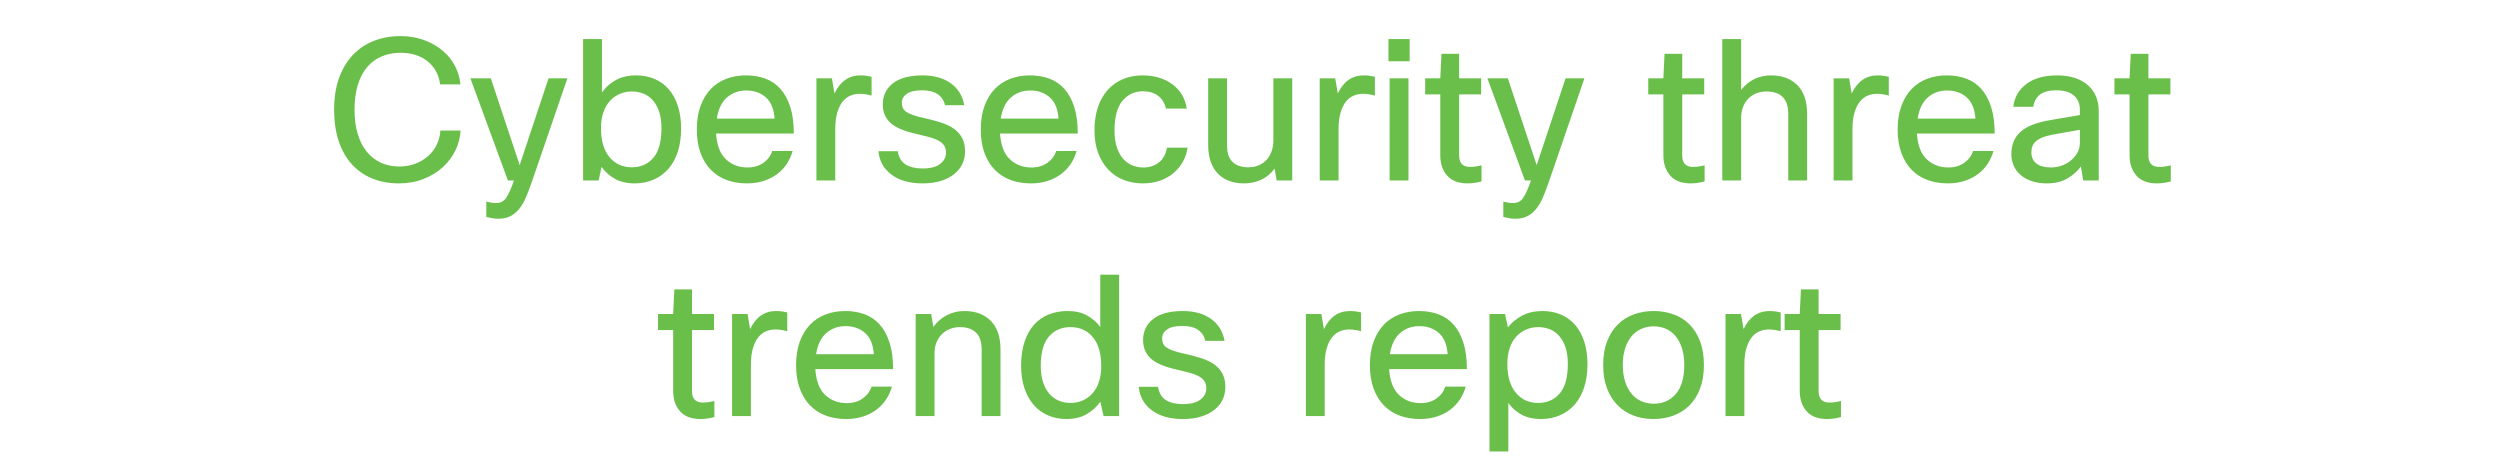 <svg width="331" height="62" viewBox="0 0 331 62" xmlns="http://www.w3.org/2000/svg"><path d="M52.868 22.044q1.144 0 2.106-.364t1.69-1.001q.728-.637 1.157-1.508.429-.871.481-1.885h2.678q-.078 1.378-.689 2.639t-1.677 2.223q-1.066.962-2.535 1.547t-3.263.585q-1.95 0-3.536-.65t-2.704-1.885q-1.118-1.235-1.729-3.055t-.611-4.16q0-2.366.65-4.186.65-1.82 1.82-3.055t2.782-1.872q1.612-.637 3.536-.637 1.69 0 3.107.52 1.417.52 2.457 1.391 1.04.871 1.651 2.041t.715 2.444h-2.678q-.26-1.924-1.664-3.055-1.404-1.131-3.588-1.131-1.352 0-2.47.468T48.63 8.862q-.806.936-1.248 2.353-.442 1.417-.442 3.315 0 1.82.429 3.224.429 1.404 1.209 2.353.78.949 1.872 1.443 1.092.494 2.418.494zM75.124 10.37l-4.706 13.702q-.39 1.118-.767 2.015t-.884 1.534q-.507.637-1.17.988-.663.351-1.599.351-.416 0-.741-.052t-.871-.182v-2.028q.728.182 1.3.182.442 0 .767-.169t.572-.533q.247-.364.494-.923t.533-1.365h-.806L62.28 10.37h2.704l3.822 11.492 3.822-11.492h2.496zm4.134 13.52h-2.054V5.17H79.7v7.072q.676-.988 1.807-1.625 1.131-.637 2.717-.637 1.326 0 2.431.468t1.885 1.365q.78.897 1.209 2.21.429 1.313.429 3.003 0 1.768-.455 3.12t-1.274 2.262q-.819.91-1.95 1.391t-2.457.481q-1.56 0-2.639-.611-1.079-.611-1.755-1.573l-.39 1.794zm8.32-6.916q0-1.248-.299-2.158-.299-.91-.832-1.521-.533-.611-1.248-.897-.715-.286-1.547-.286t-1.573.312q-.741.312-1.3.91-.559.598-.884 1.521-.325.923-.325 2.119 0 2.47 1.118 3.822 1.118 1.352 2.964 1.352 1.768 0 2.847-1.248t1.079-3.926zm14.664 3.016h2.704q-.26.936-.78 1.716-.52.78-1.287 1.352-.767.572-1.768.897-1.001.325-2.223.325-1.456 0-2.665-.442t-2.093-1.339q-.884-.897-1.378-2.236-.494-1.339-.494-3.133 0-1.768.494-3.107.494-1.339 1.352-2.236.858-.897 2.054-1.352 1.196-.455 2.6-.455 1.404 0 2.574.429t2.002 1.365q.832.936 1.3 2.392.468 1.456.468 3.51H94.806q.156 2.34 1.313 3.419 1.157 1.079 2.847 1.079 1.248 0 2.119-.624.871-.624 1.157-1.56zm-3.432-8.008q-1.508 0-2.561.923T94.91 15.7h7.644q-.13-1.898-1.157-2.808-1.027-.91-2.587-.91zm11.778 11.908h-2.496V10.37h2.054l.338 2.002q1.144-2.392 3.432-2.392.494 0 .871.065t.611.117v2.496q-.364-.104-.754-.169-.39-.065-.832-.065-.65 0-1.235.247-.585.247-1.027.806-.442.559-.702 1.456-.26.897-.26 2.171v6.786zm14.664-3.666q0-.598-.273-.988t-.78-.65q-.507-.26-1.235-.455-.728-.195-1.638-.403-2.392-.52-3.419-1.456-1.027-.936-1.027-2.444 0-1.742 1.339-2.795t3.913-1.053q2.288 0 3.744 1.04 1.456 1.04 1.794 2.912h-2.548q-.208-.936-.962-1.456-.754-.52-2.054-.52-1.404 0-2.054.468-.65.468-.65 1.17 0 .39.13.689.13.299.468.533.338.234.949.442t1.599.416q1.17.26 2.145.585.975.325 1.651.819.676.494 1.053 1.209.377.715.377 1.755 0 .936-.377 1.703t-1.105 1.339q-.728.572-1.768.884-1.04.312-2.392.312-2.548 0-4.095-1.157-1.547-1.157-1.729-3.107h2.548q.208 1.222 1.04 1.755.832.533 2.262.533 1.534 0 2.314-.598t.78-1.482zm14.586-.234h2.704q-.26.936-.78 1.716-.52.78-1.287 1.352-.767.572-1.768.897-1.001.325-2.223.325-1.456 0-2.665-.442t-2.093-1.339q-.884-.897-1.378-2.236-.494-1.339-.494-3.133 0-1.768.494-3.107.494-1.339 1.352-2.236.858-.897 2.054-1.352 1.196-.455 2.6-.455 1.404 0 2.574.429t2.002 1.365q.832.936 1.3 2.392.468 1.456.468 3.51h-10.296q.156 2.34 1.313 3.419 1.157 1.079 2.847 1.079 1.248 0 2.119-.624.871-.624 1.157-1.56zm-3.432-8.008q-1.508 0-2.561.923t-1.339 2.795h7.644q-.13-1.898-1.157-2.808-1.027-.91-2.587-.91zm18.096 7.566h2.73q-.13.988-.611 1.846-.481.858-1.235 1.508-.754.65-1.794 1.014t-2.288.364q-1.352 0-2.522-.455-1.17-.455-2.028-1.352-.858-.897-1.352-2.21-.494-1.313-.494-3.029 0-1.69.455-3.042.455-1.352 1.3-2.288.845-.936 2.015-1.43 1.17-.494 2.6-.494 2.314 0 3.913 1.157 1.599 1.157 1.937 3.237h-2.756q-.26-1.118-1.053-1.703-.793-.585-1.989-.585-1.664 0-2.717 1.261-1.053 1.261-1.053 3.965 0 1.248.299 2.158.299.91.806 1.508.507.598 1.209.897.702.299 1.482.299 1.248 0 2.093-.676t1.053-1.95zm5.46-9.178h2.496v8.866q0 1.508.741 2.21t2.067.702q.858 0 1.482-.299t1.027-.78q.403-.481.611-1.118.208-.637.208-1.339V10.37h2.496v13.52h-2.054l-.286-1.56q-.728.988-1.768 1.469-1.04.481-2.288.481-1.04 0-1.911-.312t-1.495-.936q-.624-.624-.975-1.586-.351-.962-.351-2.262V10.37zm17.264 13.52h-2.496V10.37h2.054l.338 2.002q1.144-2.392 3.432-2.392.494 0 .871.065t.611.117v2.496q-.364-.104-.754-.169-.39-.065-.832-.065-.65 0-1.235.247-.585.247-1.027.806-.442.559-.702 1.456-.26.897-.26 2.171v6.786zm9.412-15.782h-2.808V5.17h2.808v2.938zm-.156 15.782h-2.496V10.37h2.496v13.52zm9.672-2.002v2.132q-.962.26-1.846.26-1.794 0-2.704-1.027-.91-1.027-.91-2.717v-8.034h-2.002V10.37h2.002l.156-3.25h2.34v3.25h2.912v2.132h-2.912v8.086q0 1.508 1.43 1.508.338 0 .65-.039t.884-.169zm13.624-11.518l-4.706 13.702q-.39 1.118-.767 2.015t-.884 1.534q-.507.637-1.17.988-.663.351-1.599.351-.416 0-.741-.052t-.871-.182v-2.028q.728.182 1.3.182.442 0 .767-.169t.572-.533q.247-.364.494-.923t.533-1.365h-.806l-4.966-13.52h2.704l3.822 11.492 3.822-11.492h2.496zM225.69 21.888v2.132q-.962.26-1.846.26-1.794 0-2.704-1.027-.91-1.027-.91-2.717v-8.034h-2.002V10.37h2.002l.156-3.25h2.34v3.25h2.912v2.132h-2.912v8.086q0 1.508 1.43 1.508.338 0 .65-.039t.884-.169zm4.836 2.002h-2.496V5.17h2.496v6.734q.754-.962 1.768-1.443 1.014-.481 2.184-.481 2.21 0 3.497 1.3t1.287 3.796v8.814h-2.496v-8.788q0-1.534-.741-2.262t-2.145-.728q-.702 0-1.313.234t-1.066.689q-.455.455-.715 1.118-.26.663-.26 1.495v8.242zm14.742 0h-2.496V10.37h2.054l.338 2.002q1.144-2.392 3.432-2.392.494 0 .871.065t.611.117v2.496q-.364-.104-.754-.169-.39-.065-.832-.065-.65 0-1.235.247-.585.247-1.027.806-.442.559-.702 1.456-.26.897-.26 2.171v6.786zm15.964-3.9h2.704q-.26.936-.78 1.716-.52.78-1.287 1.352-.767.572-1.768.897-1.001.325-2.223.325-1.456 0-2.665-.442t-2.093-1.339q-.884-.897-1.378-2.236-.494-1.339-.494-3.133 0-1.768.494-3.107.494-1.339 1.352-2.236.858-.897 2.054-1.352 1.196-.455 2.6-.455 1.404 0 2.574.429t2.002 1.365q.832.936 1.3 2.392.468 1.456.468 3.51h-10.296q.156 2.34 1.313 3.419 1.157 1.079 2.847 1.079 1.248 0 2.119-.624.871-.624 1.157-1.56zm-3.432-8.008q-1.508 0-2.561.923T253.9 15.7h7.644q-.13-1.898-1.157-2.808-1.027-.91-2.587-.91zm11.414 2.158h-2.652q.208-1.872 1.729-3.016 1.521-1.144 4.069-1.144 1.326 0 2.353.338 1.027.338 1.729.962.702.624 1.066 1.482.364.858.364 1.898v9.23h-2.054l-.312-1.846q-.676.936-1.781 1.586t-2.743.65q-1.118 0-1.989-.299t-1.469-.819q-.598-.52-.91-1.222-.312-.702-.312-1.534 0-1.846 1.196-2.938t3.926-1.56l3.952-.676v-.676q0-1.248-.806-1.924-.806-.676-2.314-.676-1.456 0-2.184.585-.728.585-.858 1.599zm2.366 8.034q.702 0 1.391-.247.689-.247 1.222-.689.533-.442.858-1.027.325-.585.325-1.287v-1.742l-3.354.598q-.91.156-1.495.377-.585.221-.936.52-.351.299-.494.663-.143.364-.143.806 0 .988.676 1.508t1.95.52zm15.834-.286v2.132q-.962.26-1.846.26-1.794 0-2.704-1.027-.91-1.027-.91-2.717v-8.034h-2.002V10.37h2.002l.156-3.25h2.34v3.25h2.912v2.132h-2.912v8.086q0 1.508 1.43 1.508.338 0 .65-.039t.884-.169zM94.585 53.088v2.132q-.962.26-1.846.26-1.794 0-2.704-1.027-.91-1.027-.91-2.717v-8.034h-2.002V41.57h2.002l.156-3.25h2.34v3.25h2.912v2.132h-2.912v8.086q0 1.508 1.43 1.508.338 0 .65-.039t.884-.169zm4.836 2.002h-2.496V41.57h2.054l.338 2.002q1.144-2.392 3.432-2.392.494 0 .871.065t.611.117v2.496q-.364-.104-.754-.169-.39-.065-.832-.065-.65 0-1.235.247-.585.247-1.027.806-.442.559-.702 1.456-.26.897-.26 2.171v6.786zm15.964-3.9h2.704q-.26.936-.78 1.716-.52.78-1.287 1.352-.767.572-1.768.897-1.001.325-2.223.325-1.456 0-2.665-.442t-2.093-1.339q-.884-.897-1.378-2.236-.494-1.339-.494-3.133 0-1.768.494-3.107.494-1.339 1.352-2.236.858-.897 2.054-1.352 1.196-.455 2.6-.455 1.404 0 2.574.429t2.002 1.365q.832.936 1.3 2.392.468 1.456.468 3.51h-10.296q.156 2.34 1.313 3.419 1.157 1.079 2.847 1.079 1.248 0 2.119-.624.871-.624 1.157-1.56zm-3.432-8.008q-1.508 0-2.561.923t-1.339 2.795h7.644q-.13-1.898-1.157-2.808-1.027-.91-2.587-.91zm11.778 11.908h-2.496V41.57h2.054l.286 1.716q.754-1.04 1.82-1.573 1.066-.533 2.288-.533 2.21 0 3.497 1.3t1.287 3.796v8.814h-2.496v-8.788q0-1.534-.741-2.262t-2.145-.728q-.676 0-1.287.234-.611.234-1.066.676-.455.442-.728 1.079-.273.637-.273 1.443v8.346zm24.44 0h-2.054l-.442-1.898q-.676.988-1.794 1.638-1.118.65-2.704.65-1.274 0-2.366-.455t-1.898-1.352q-.806-.897-1.261-2.223-.455-1.326-.455-3.042 0-1.82.455-3.172t1.261-2.249q.806-.897 1.937-1.352 1.131-.455 2.483-.455 1.56 0 2.613.598t1.729 1.508V36.37h2.496v18.72zm-10.374-6.63q0 1.222.299 2.132.299.91.819 1.521.52.611 1.235.923.715.312 1.573.312.962 0 1.716-.364t1.287-1.001q.533-.637.806-1.534t.273-1.963q0-2.496-1.105-3.835t-2.977-1.339q-1.768 0-2.847 1.248t-1.079 3.9zm21.918 2.964q0-.598-.273-.988t-.78-.65q-.507-.26-1.235-.455-.728-.195-1.638-.403-2.392-.52-3.419-1.456-1.027-.936-1.027-2.444 0-1.742 1.339-2.795t3.913-1.053q2.288 0 3.744 1.04 1.456 1.04 1.794 2.912h-2.548q-.208-.936-.962-1.456-.754-.52-2.054-.52-1.404 0-2.054.468-.65.468-.65 1.17 0 .39.13.689.13.299.468.533.338.234.949.442t1.599.416q1.17.26 2.145.585.975.325 1.651.819.676.494 1.053 1.209.377.715.377 1.755 0 .936-.377 1.703t-1.105 1.339q-.728.572-1.768.884-1.04.312-2.392.312-2.548 0-4.095-1.157-1.547-1.157-1.729-3.107h2.548q.208 1.222 1.04 1.755.832.533 2.262.533 1.534 0 2.314-.598t.78-1.482zM175.393 55.09h-2.496V41.57h2.054l.338 2.002q1.144-2.392 3.432-2.392.494 0 .871.065t.611.117v2.496q-.364-.104-.754-.169-.39-.065-.832-.065-.65 0-1.235.247-.585.247-1.027.806-.442.559-.702 1.456-.26.897-.26 2.171v6.786zm15.964-3.9h2.704q-.26.936-.78 1.716-.52.78-1.287 1.352-.767.572-1.768.897-1.001.325-2.223.325-1.456 0-2.665-.442t-2.093-1.339q-.884-.897-1.378-2.236-.494-1.339-.494-3.133 0-1.768.494-3.107.494-1.339 1.352-2.236.858-.897 2.054-1.352 1.196-.455 2.6-.455 1.404 0 2.574.429t2.002 1.365q.832.936 1.3 2.392.468 1.456.468 3.51h-10.296q.156 2.34 1.313 3.419 1.157 1.079 2.847 1.079 1.248 0 2.119-.624.871-.624 1.157-1.56zm-3.432-8.008q-1.508 0-2.561.923t-1.339 2.795h7.644q-.13-1.898-1.157-2.808-1.027-.91-2.587-.91zm9.282-1.612h2.054l.39 1.768q.728-.936 1.872-1.547 1.144-.611 2.704-.611 1.326 0 2.431.468t1.885 1.365q.78.897 1.209 2.21.429 1.313.429 3.003 0 1.768-.455 3.12t-1.274 2.262q-.819.91-1.95 1.391t-2.457.481q-1.56 0-2.626-.598-1.066-.598-1.716-1.534v6.422h-2.496v-18.2zm10.374 6.604q0-1.248-.299-2.158-.299-.91-.832-1.521-.533-.611-1.248-.897-.715-.286-1.547-.286t-1.573.312q-.741.312-1.3.91-.559.598-.884 1.521-.325.923-.325 2.119 0 2.47 1.118 3.822 1.118 1.352 2.964 1.352 1.768 0 2.847-1.248t1.079-3.926zm4.68.156q0-1.82.533-3.172t1.443-2.236q.91-.884 2.119-1.313 1.209-.429 2.587-.429 1.378 0 2.6.429 1.222.429 2.119 1.313.897.884 1.417 2.236.52 1.352.52 3.172 0 1.768-.507 3.107-.507 1.339-1.404 2.236-.897.897-2.119 1.352-1.222.455-2.652.455-1.404 0-2.626-.455t-2.119-1.365q-.897-.91-1.404-2.236-.507-1.326-.507-3.094zm2.6 0q0 1.248.312 2.21t.858 1.612q.546.65 1.3.975.754.325 1.638.325 1.794 0 2.912-1.3 1.118-1.3 1.118-3.822 0-1.274-.312-2.236-.312-.962-.858-1.612-.546-.65-1.287-.962-.741-.312-1.599-.312t-1.612.325q-.754.325-1.3.975-.546.65-.858 1.599-.312.949-.312 2.223zm16.094 6.76h-2.496V41.57h2.054l.338 2.002q1.144-2.392 3.432-2.392.494 0 .871.065t.611.117v2.496q-.364-.104-.754-.169-.39-.065-.832-.065-.65 0-1.235.247-.585.247-1.027.806-.442.559-.702 1.456-.26.897-.26 2.171v6.786zm12.792-2.002v2.132q-.962.26-1.846.26-1.794 0-2.704-1.027-.91-1.027-.91-2.717v-8.034h-2.002V41.57h2.002l.156-3.25h2.34v3.25h2.912v2.132h-2.912v8.086q0 1.508 1.43 1.508.338 0 .65-.039t.884-.169z" fill="#6abf4b"/></svg>
